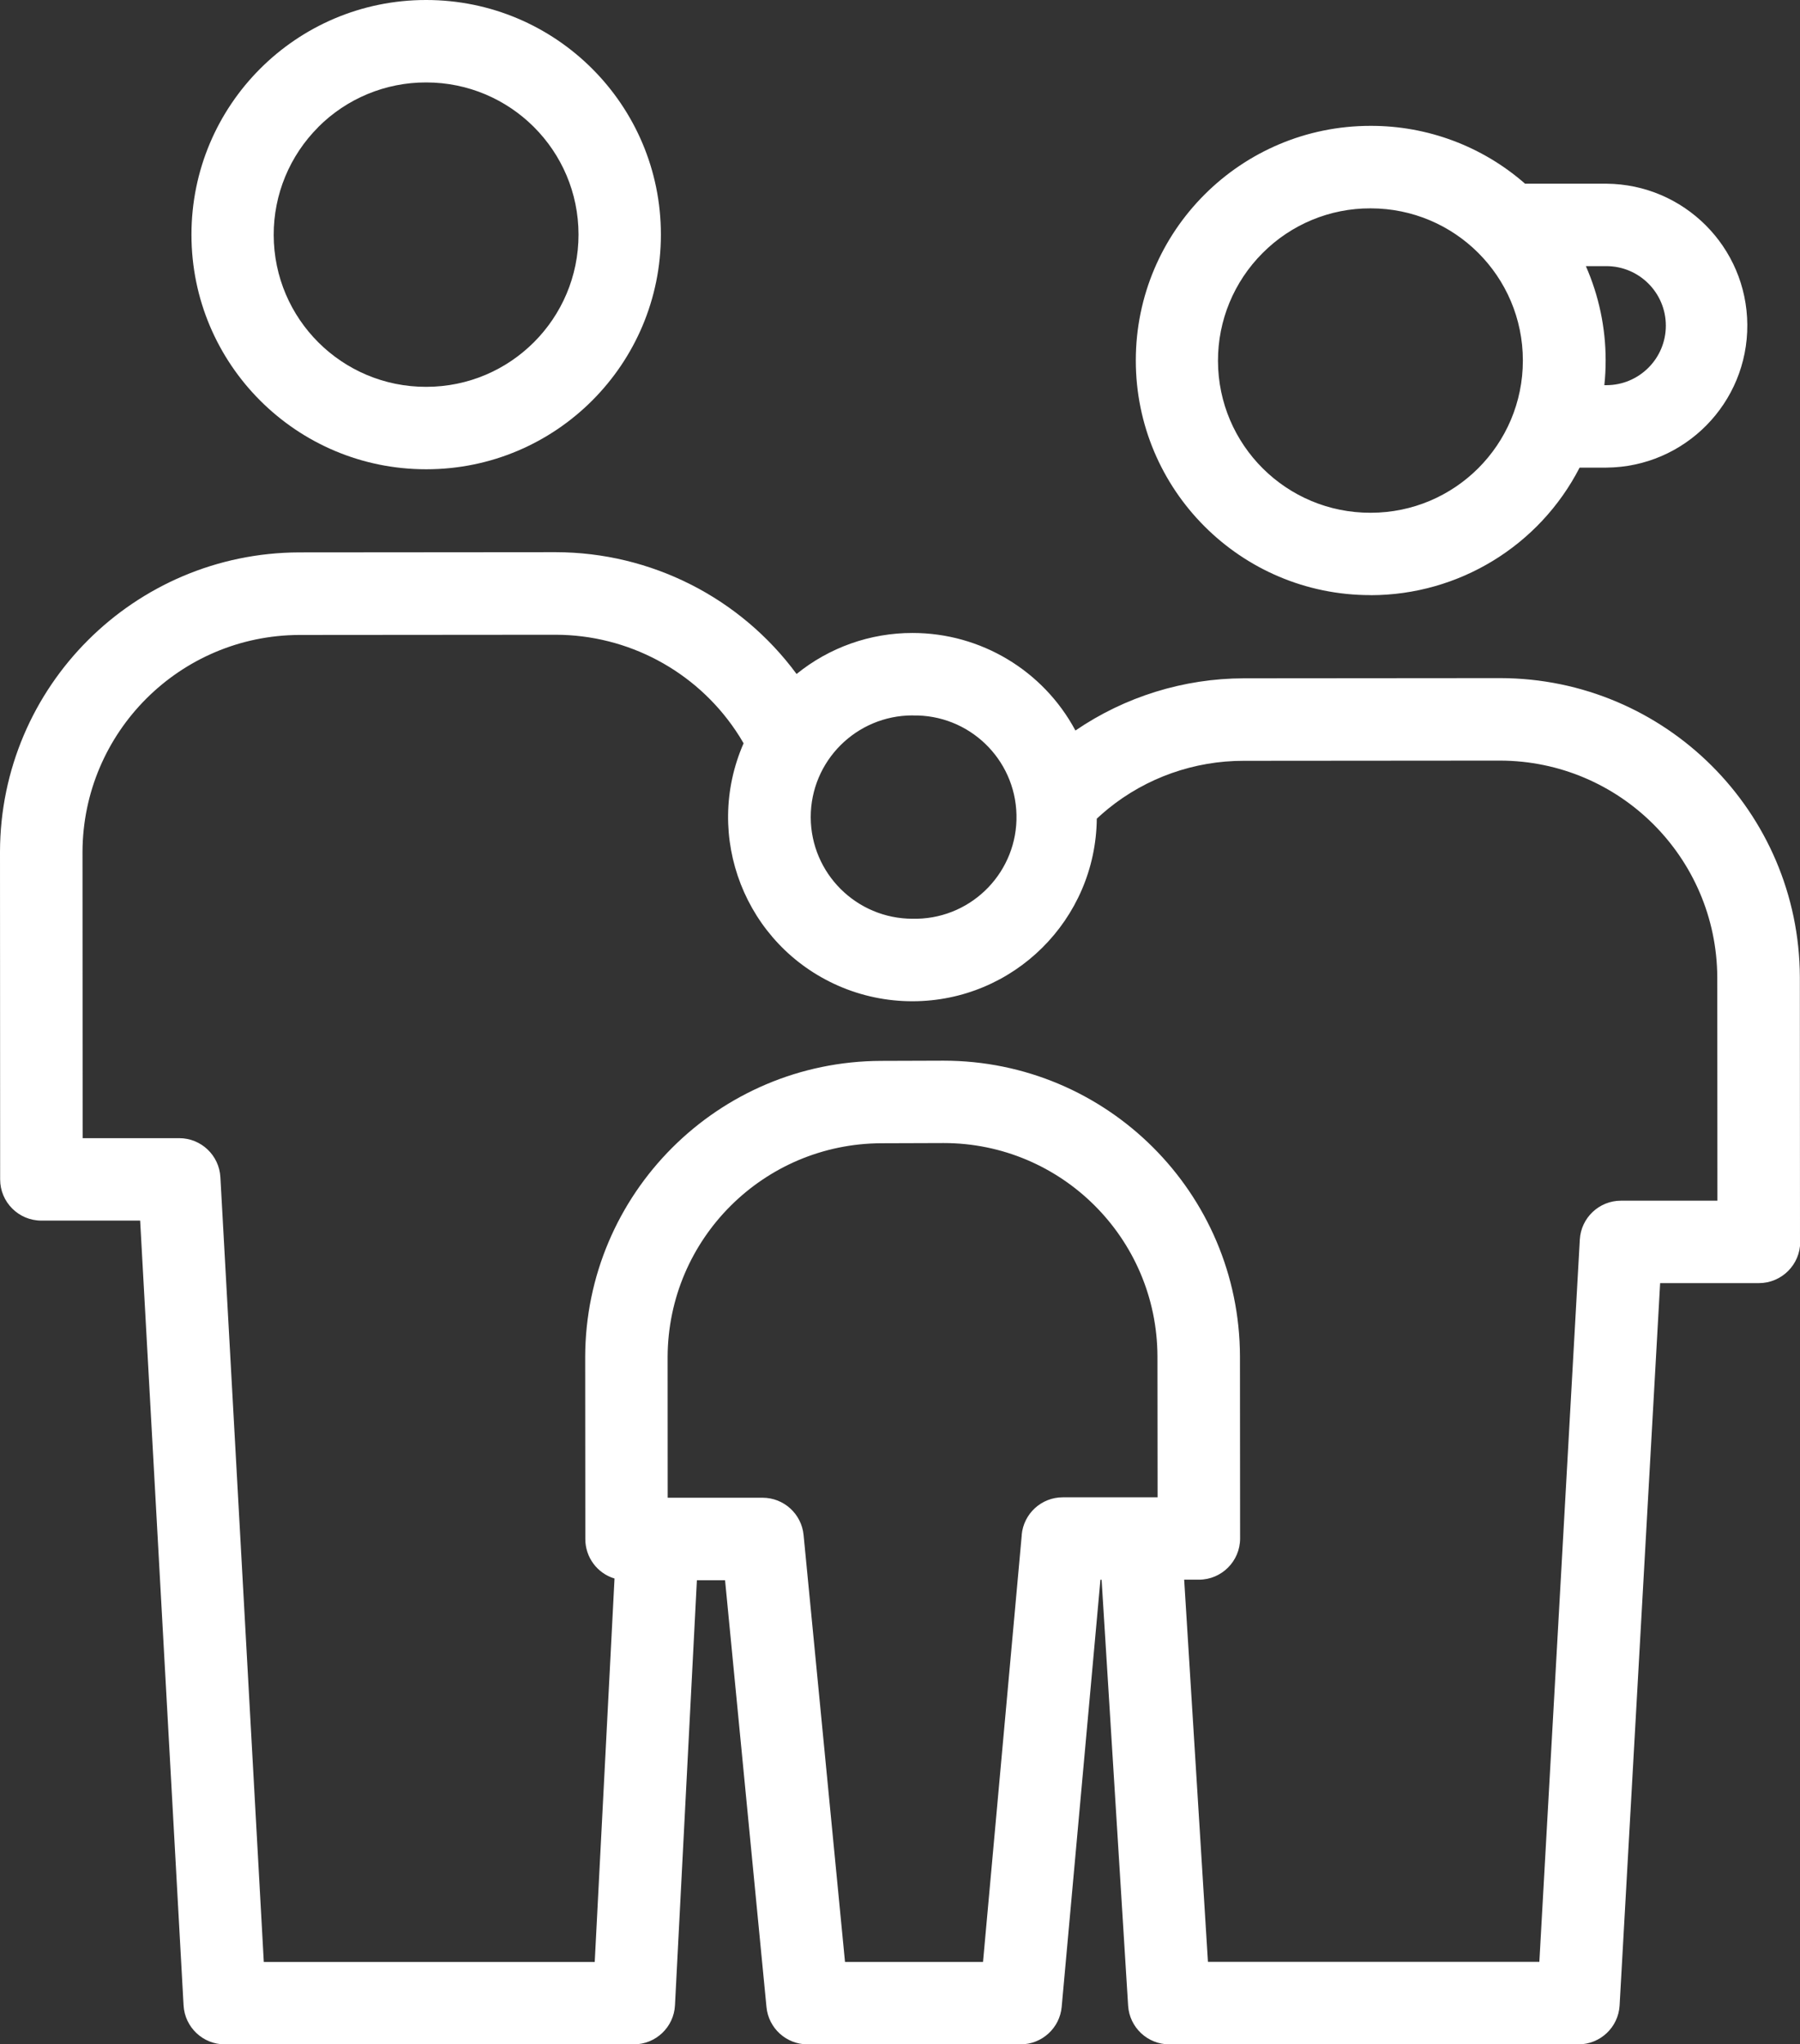 <?xml version="1.0" encoding="UTF-8"?>
<svg id="Livello_2" data-name="Livello 2" xmlns="http://www.w3.org/2000/svg" viewBox="0 0 262.01 297.59">
  <rect x="0" y="0" width="262.01" height="297.59" fill="#333333" stroke="none"/>
  <defs>
    <style>
      .cls-1 {
        fill: #fff;
        stroke-width: 0px;
      }
    </style>
  </defs>
  <g id="Livello_1-2" data-name="Livello 1">
    <path class="cls-1" d="M62.04,68.31h.02c18.86,0,34.15-15.3,34.14-34.17C96.2,15.28,80.9,0,62.04,0h-.03C43.15,0,27.86,15.3,27.87,34.17c0,18.86,15.3,34.15,34.17,34.14h0ZM46.32,18.5c4.16-4.17,9.81-6.51,15.7-6.5h.02c12.24,0,22.16,9.91,22.17,22.14,0,12.24-9.91,22.16-22.14,22.17h-.03c-12.23.03-22.17-9.86-22.2-22.09-.02-5.9,2.32-11.55,6.49-15.72h0Z"/>
    <path class="cls-1" d="M262.01,180.76l-.02-38.54c-.1-24.03-19.58-43.47-43.61-43.51h-.03l-37.3.03c-8.75.02-17.29,2.67-24.51,7.6-4.68-8.74-13.79-14.2-23.7-14.2h-.02c-6.14-.01-12.1,2.1-16.87,5.97-8.21-11.13-21.21-17.71-35.05-17.73h-.03l-37.29.03C19.54,80.47.06,99.94,0,123.98l.02,47.7c0,3.31,2.69,6,6,6h14.38s6.32,114.24,6.32,114.24c.18,3.18,2.81,5.67,5.99,5.67h59.55c3.19,0,5.83-2.5,5.99-5.69l3.19-61.87h4.1l6.03,62.14c.3,3.07,2.88,5.42,5.97,5.42h31.02c3.1,0,5.7-2.37,5.98-5.46l5.64-62.17h.17l3.86,62c.2,3.16,2.82,5.63,5.99,5.63h59.56c3.18,0,5.81-2.49,5.99-5.66l5.9-105.15h14.39c3.31-.01,6-2.7,6-6.01ZM132.83,104.15h.01c8.17-.18,14.94,6.3,15.12,14.47s-6.3,14.94-14.47,15.12c-.21,0-.43,0-.64,0h-.01c-8.17,0-14.81-6.61-14.83-14.79,0-8.18,6.64-14.81,14.82-14.81h0ZM148.73,223.43l-5.64,62.16h-20.09l-6.03-62.15c-.3-3.07-2.88-5.42-5.97-5.42h-13.81s-.01-20.51-.01-20.51c.07-17.16,13.97-31.04,31.12-31.09l9.03-.03h.02c17.16,0,31.08,13.89,31.13,31.05l.02,20.52h-13.8c-3.11,0-5.7,2.37-5.98,5.47h0ZM235.95,174.78c-3.18,0-5.81,2.49-5.99,5.66l-5.89,105.14h-48.24l-3.46-55.63h2.14c3.31,0,6-2.69,6-6l-.02-26.51c-.06-23.79-19.36-43.04-43.15-43.04h-.03l-9.03.03c-23.78.06-43.04,19.32-43.1,43.1l.02,26.52c0,2.64,1.73,4.97,4.25,5.73l-2.88,55.82h-48.17l-6.32-114.25c-.18-3.18-2.81-5.67-5.99-5.67h-14.06s-.02-41.69-.02-41.69c.07-17.41,14.17-31.51,31.58-31.56l37.29-.03h.02c10.5.02,20.31,5.24,26.18,13.94.41.6.8,1.23,1.16,1.86-5.94,13.56.24,29.36,13.8,35.3,3.4,1.49,7.07,2.25,10.78,2.25h.02c14.71-.02,26.66-11.87,26.81-26.58.54-.5,1.09-.98,1.65-1.44,5.58-4.53,12.55-6.99,19.74-6.98l37.3-.03h.02c17.4.04,31.51,14.11,31.61,31.52l.02,32.54h-14.06Z"/>
    <path class="cls-1" d="M199.51,86.64h.03c12.81-.02,24.53-7.18,30.39-18.57h3.89c11.41-.08,20.6-9.4,20.52-20.81-.08-11.3-9.22-20.44-20.52-20.52h-11.83c-6.22-5.45-14.21-8.44-22.48-8.42h-.02c-18.86,0-34.16,15.29-34.16,34.15,0,18.86,15.29,34.16,34.15,34.16,0,0,.02,0,.03,0h0ZM242.48,47.41c0,4.78-3.88,8.66-8.66,8.66h-.29c.13-1.2.19-2.41.19-3.62,0-4.72-.98-9.39-2.88-13.71h2.98c4.78,0,8.66,3.88,8.66,8.66ZM183.79,36.83c4.16-4.18,9.81-6.52,15.7-6.5h.02c12.24,0,22.16,9.91,22.16,22.15s-9.91,22.16-22.15,22.16h-.02c-12.23.03-22.17-9.85-22.21-22.08-.02-5.9,2.32-11.55,6.49-15.72h0Z"/>
  </g>
</svg>